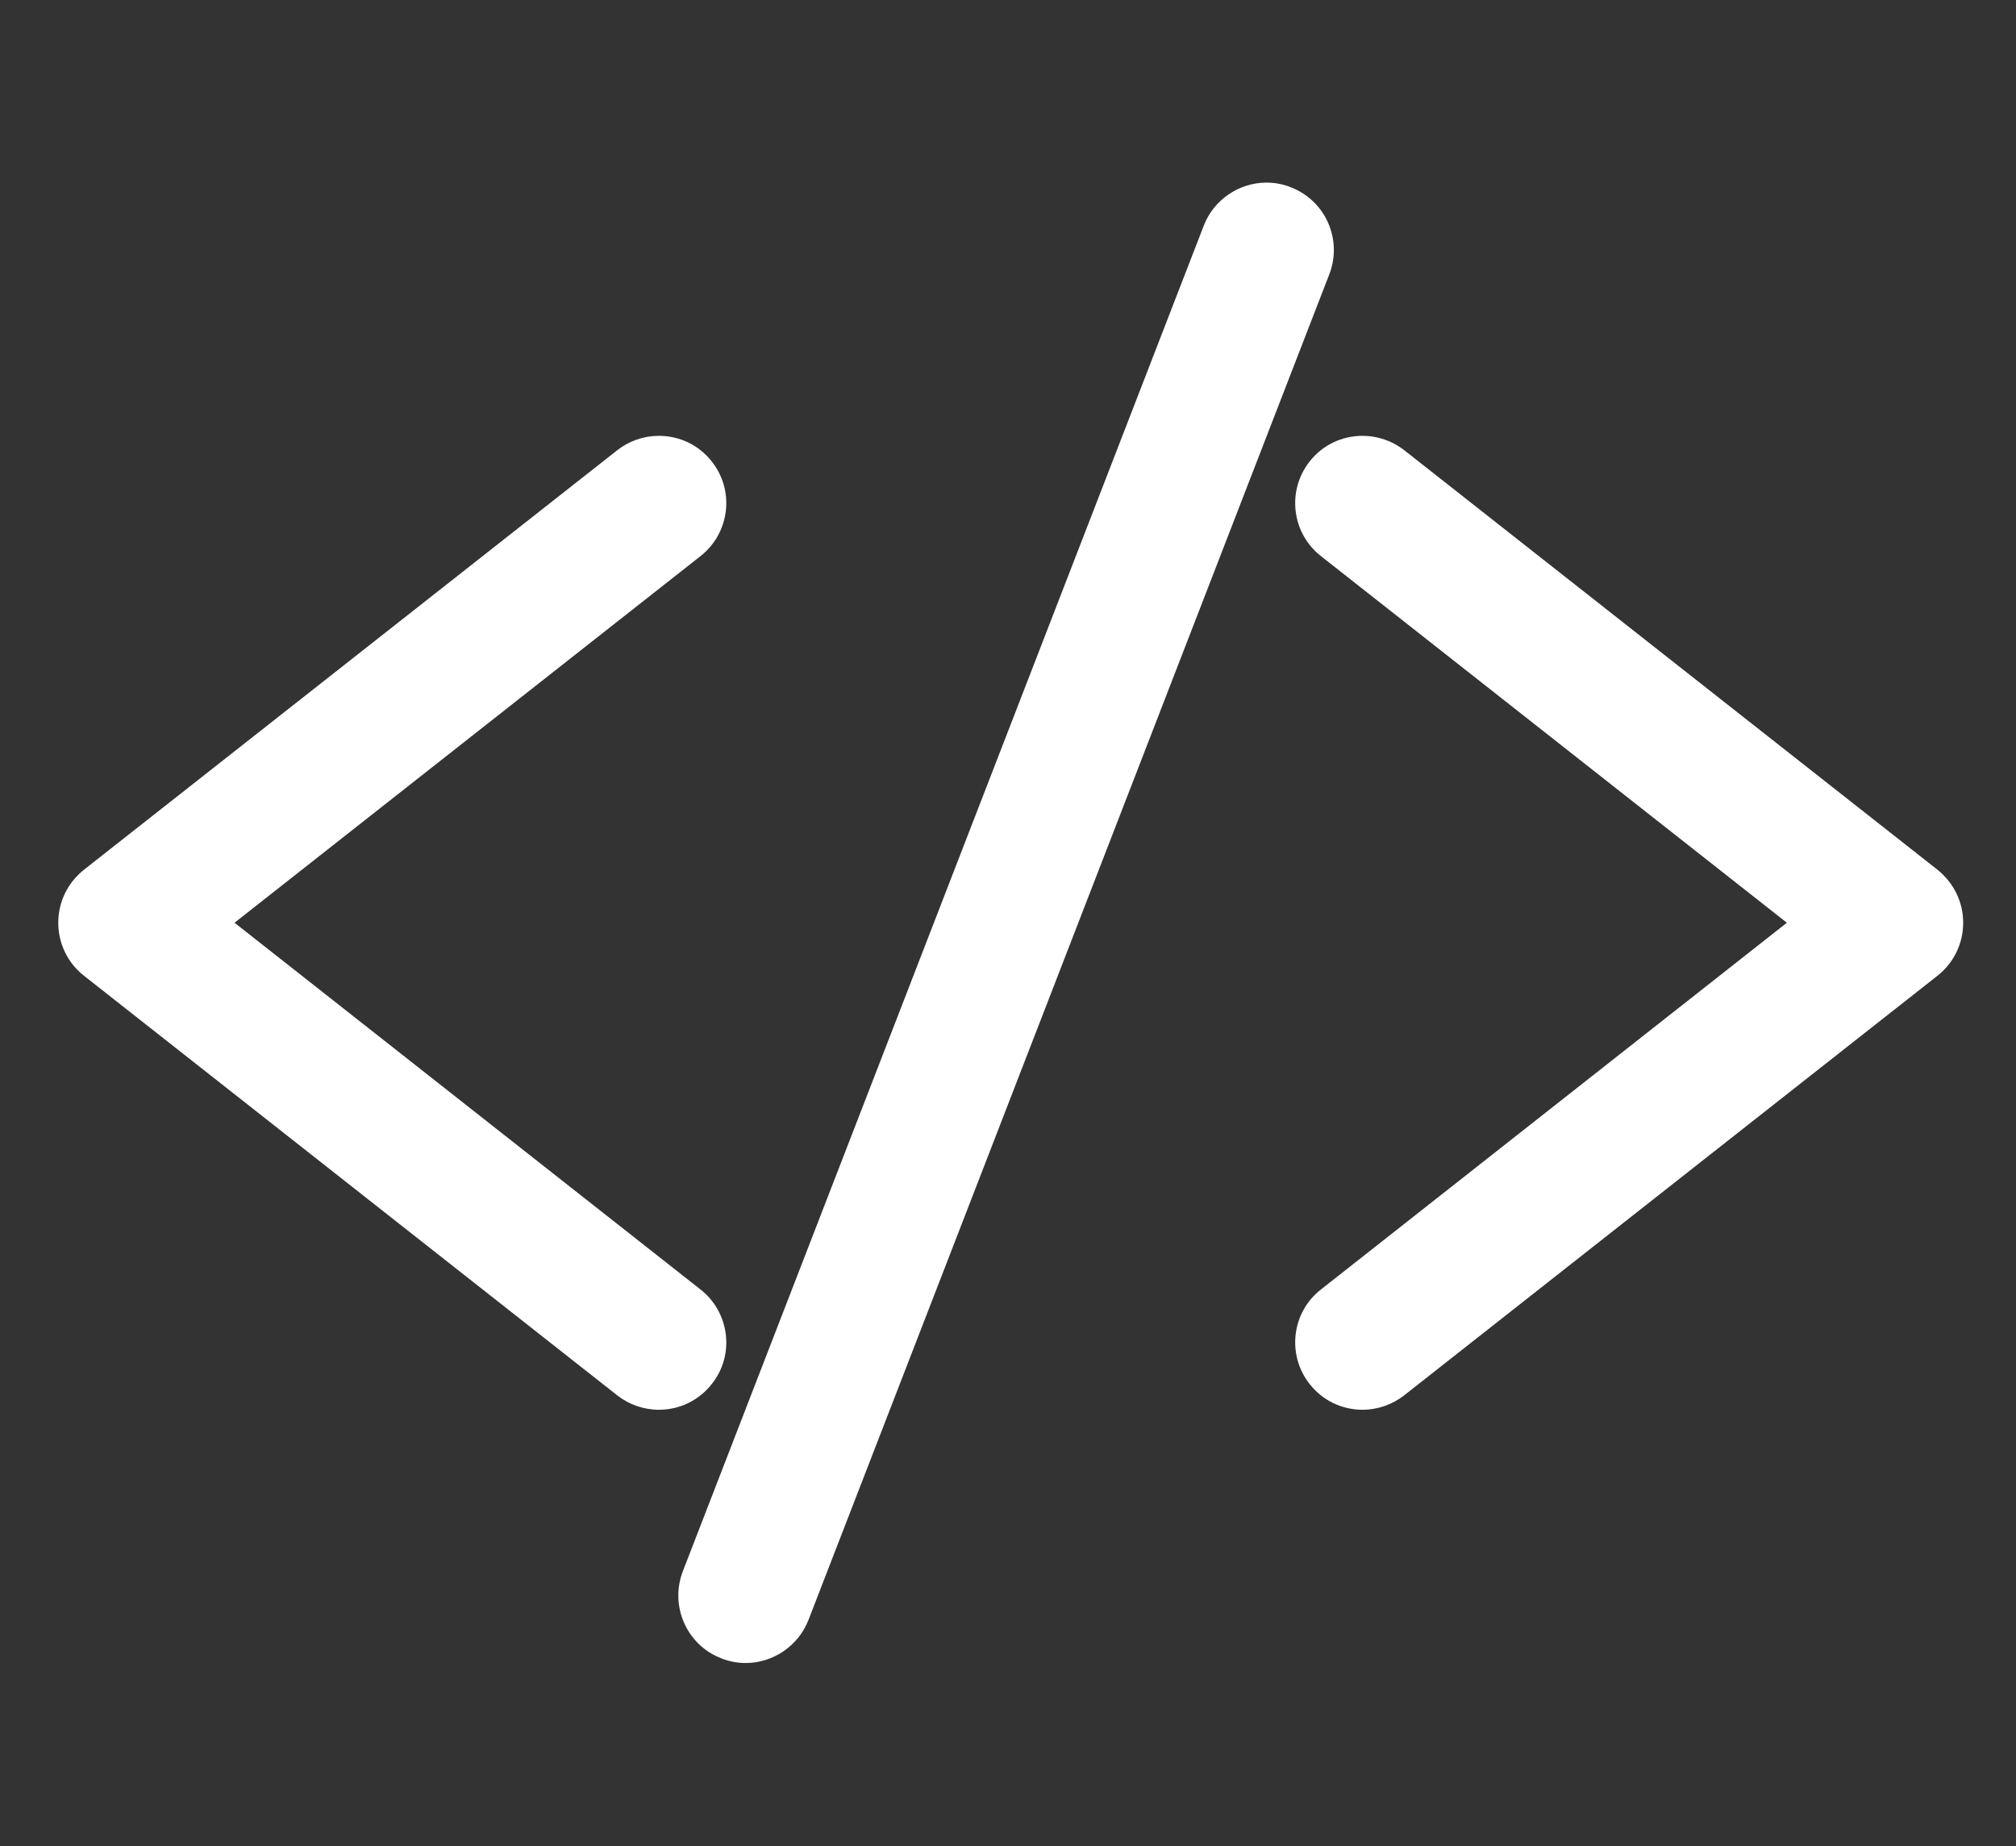 <svg xmlns="http://www.w3.org/2000/svg" xmlns:xlink="http://www.w3.org/1999/xlink" width="95" zoomAndPan="magnify" viewBox="0 0 71.25 65.25" height="87" preserveAspectRatio="xMidYMid meet" version="1.0"><rect x="0" y="0" width="71.25" height="65.25" fill="#333333" stroke="none"/><defs><clipPath id="8b0506d2c3"><path d="M 2.02 16 L 25 16 L 25 50 L 2.02 50 Z M 2.02 16 " clip-rule="nonzero"/></clipPath><clipPath id="13b7ace9b9"><path d="M 2.02 15 L 26 15 L 26 50 L 2.02 50 Z M 2.02 15 " clip-rule="nonzero"/></clipPath><clipPath id="3e9e5e3370"><path d="M 45 15 L 69.492 15 L 69.492 50 L 45 50 Z M 45 15 " clip-rule="nonzero"/></clipPath><clipPath id="8f364f9ff1"><path d="M 23 6.449 L 48 6.449 L 48 59 L 23 59 Z M 23 6.449 " clip-rule="nonzero"/></clipPath></defs><g clip-path="url(#8b0506d2c3)"><path fill="#ffffff" d="M 23.285 49.109 C 22.914 49.109 22.547 48.984 22.254 48.75 L 3.406 33.922 C 3 33.602 2.77 33.125 2.77 32.609 C 2.77 32.098 3 31.617 3.406 31.297 L 22.254 16.473 C 22.547 16.238 22.914 16.113 23.285 16.113 C 23.801 16.113 24.281 16.344 24.598 16.75 C 24.871 17.102 24.996 17.539 24.945 17.977 C 24.891 18.422 24.668 18.816 24.316 19.094 L 7.141 32.609 L 24.316 46.125 C 24.668 46.406 24.891 46.801 24.945 47.242 C 24.996 47.684 24.871 48.121 24.598 48.473 C 24.281 48.875 23.801 49.109 23.285 49.109 " fill-opacity="1" fill-rule="nonzero"/></g><g clip-path="url(#13b7ace9b9)"><path fill="#ffffff" d="M 23.285 15.402 C 22.754 15.402 22.234 15.582 21.816 15.91 L 2.965 30.738 C 2.387 31.199 2.059 31.879 2.059 32.609 C 2.059 33.344 2.391 34.027 2.965 34.48 L 21.816 49.312 C 22.23 49.637 22.754 49.82 23.285 49.82 C 24.023 49.82 24.703 49.488 25.156 48.91 C 25.551 48.414 25.727 47.789 25.652 47.16 C 25.574 46.527 25.258 45.961 24.758 45.57 L 8.289 32.609 L 24.758 19.652 C 25.258 19.258 25.574 18.695 25.652 18.062 C 25.727 17.434 25.551 16.809 25.156 16.309 C 24.703 15.73 24.02 15.402 23.285 15.402 Z M 23.285 16.824 C 23.57 16.824 23.852 16.949 24.039 17.188 C 24.371 17.605 24.297 18.207 23.879 18.535 L 5.988 32.609 L 23.879 46.688 C 24.297 47.012 24.371 47.617 24.039 48.031 C 23.852 48.273 23.57 48.398 23.285 48.398 C 23.078 48.398 22.871 48.332 22.695 48.195 L 3.844 33.363 C 3.613 33.184 3.48 32.902 3.48 32.609 C 3.48 32.316 3.613 32.039 3.844 31.859 L 22.695 17.027 C 22.867 16.891 23.078 16.824 23.285 16.824 " fill-opacity="1" fill-rule="nonzero"/></g><path fill="#ffffff" d="M 48.156 49.109 C 47.641 49.109 47.164 48.875 46.84 48.473 C 46.273 47.75 46.398 46.699 47.121 46.125 L 64.305 32.609 L 47.121 19.094 C 46.398 18.523 46.273 17.473 46.84 16.75 C 47.164 16.344 47.641 16.113 48.156 16.113 C 48.527 16.113 48.895 16.238 49.188 16.473 L 68.035 31.297 C 68.441 31.617 68.672 32.098 68.672 32.609 C 68.672 33.125 68.441 33.602 68.035 33.922 L 49.188 48.75 C 48.895 48.984 48.527 49.109 48.156 49.109 " fill-opacity="1" fill-rule="nonzero"/><g clip-path="url(#3e9e5e3370)"><path fill="#ffffff" d="M 48.156 15.402 C 47.422 15.402 46.738 15.73 46.285 16.309 C 45.473 17.34 45.648 18.84 46.684 19.652 L 63.152 32.609 L 46.684 45.57 C 45.648 46.379 45.473 47.879 46.285 48.91 C 46.738 49.488 47.422 49.82 48.156 49.82 C 48.688 49.82 49.207 49.637 49.625 49.312 L 68.477 34.48 C 69.051 34.027 69.383 33.344 69.383 32.609 C 69.383 31.879 69.051 31.199 68.477 30.738 L 49.629 15.91 C 49.211 15.582 48.688 15.402 48.156 15.402 Z M 48.156 16.824 C 48.363 16.824 48.574 16.891 48.746 17.027 L 67.598 31.859 C 67.828 32.039 67.961 32.316 67.961 32.609 C 67.961 32.902 67.828 33.184 67.598 33.363 L 48.746 48.195 C 48.574 48.332 48.363 48.398 48.156 48.398 C 47.871 48.398 47.59 48.273 47.402 48.031 C 47.074 47.617 47.145 47.012 47.562 46.688 L 65.453 32.609 L 47.562 18.535 C 47.145 18.207 47.074 17.605 47.402 17.188 C 47.59 16.949 47.875 16.824 48.156 16.824 " fill-opacity="1" fill-rule="nonzero"/></g><path fill="#ffffff" d="M 26.355 58.059 C 26.145 58.059 25.945 58.02 25.75 57.945 C 25.336 57.781 25.008 57.469 24.828 57.062 C 24.645 56.652 24.637 56.199 24.797 55.785 L 43.203 8.23 C 43.453 7.594 44.078 7.164 44.762 7.164 C 44.969 7.164 45.172 7.203 45.367 7.277 C 46.223 7.609 46.652 8.582 46.316 9.438 L 27.914 56.992 C 27.664 57.629 27.035 58.059 26.355 58.059 " fill-opacity="1" fill-rule="nonzero"/><g clip-path="url(#8f364f9ff1)"><path fill="#ffffff" d="M 44.762 6.453 C 43.785 6.453 42.891 7.066 42.543 7.977 L 24.133 55.527 C 23.906 56.121 23.922 56.766 24.176 57.348 C 24.434 57.93 24.902 58.379 25.496 58.605 C 25.77 58.715 26.059 58.77 26.355 58.77 C 27.328 58.77 28.223 58.156 28.574 57.246 L 46.98 9.695 C 47.457 8.469 46.844 7.086 45.617 6.617 C 45.348 6.508 45.055 6.453 44.762 6.453 Z M 44.762 7.875 C 44.875 7.875 44.992 7.898 45.105 7.941 C 45.602 8.133 45.848 8.688 45.656 9.18 L 27.246 56.734 C 27.102 57.113 26.738 57.348 26.355 57.348 C 26.238 57.348 26.121 57.328 26.008 57.281 C 25.512 57.09 25.27 56.535 25.461 56.043 L 43.867 8.488 C 44.016 8.109 44.375 7.875 44.762 7.875 " fill-opacity="1" fill-rule="nonzero"/></g></svg>